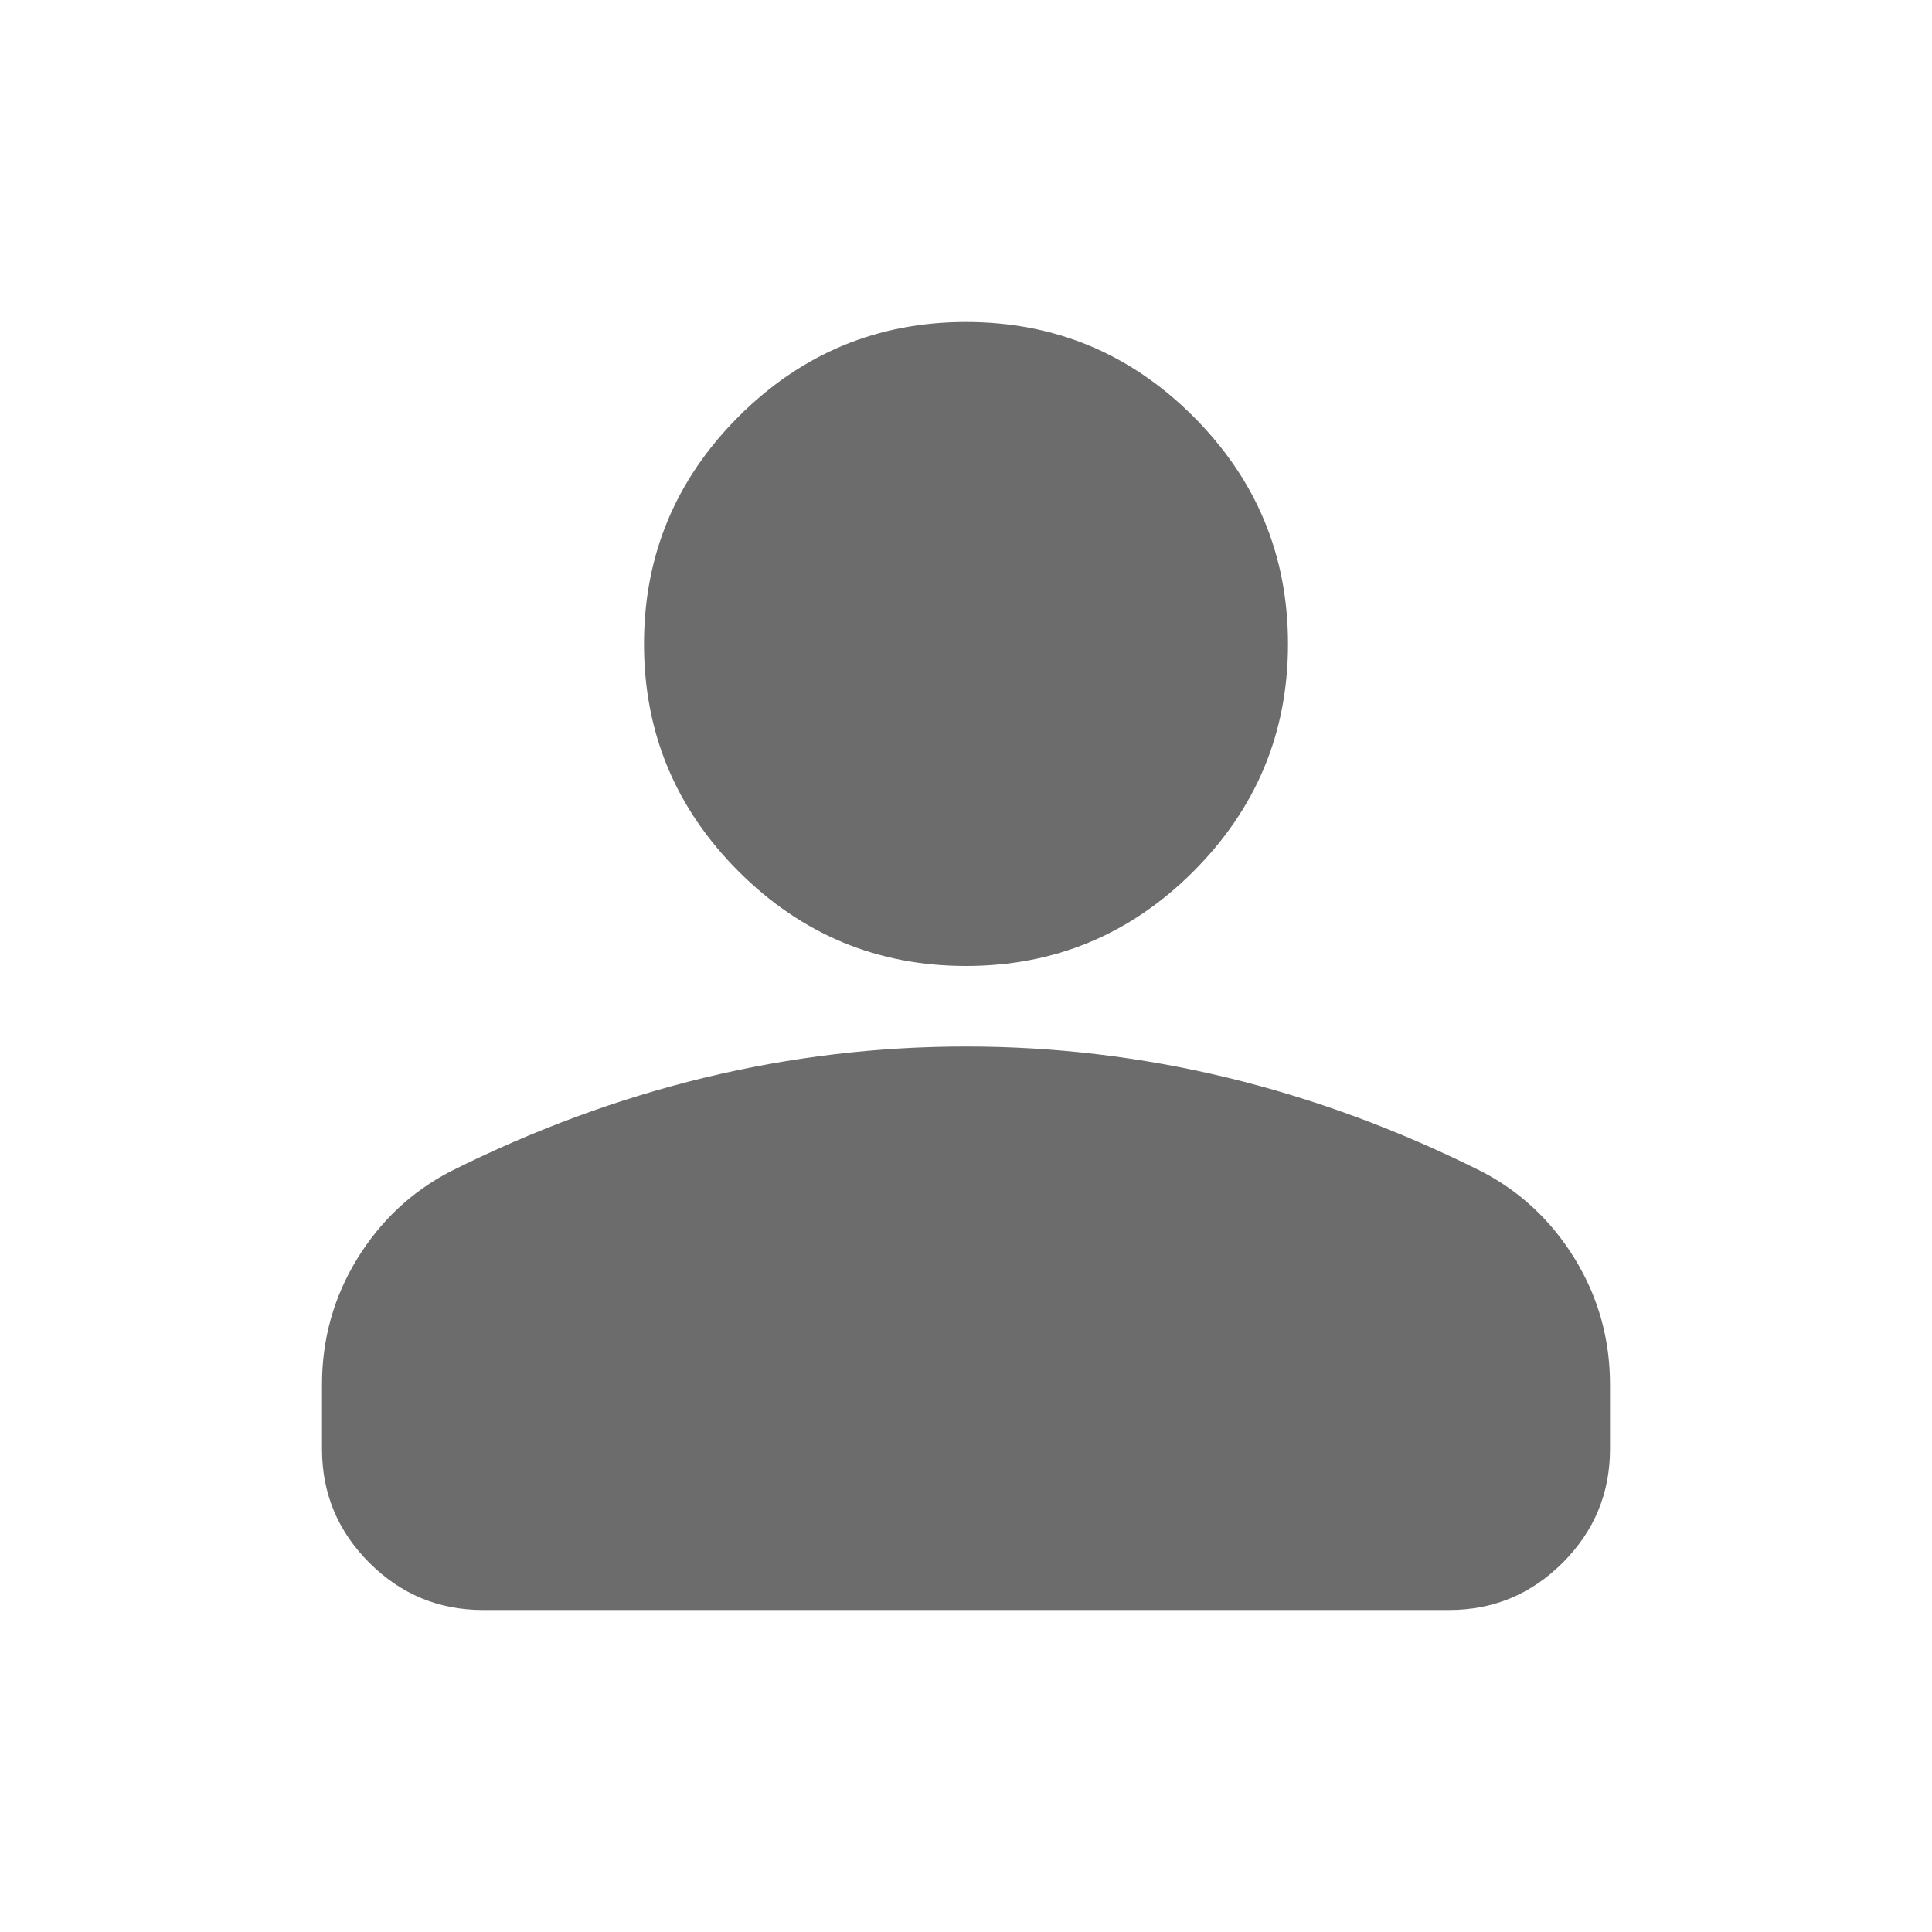 <svg width="21" height="21" viewBox="0 0 21 21" fill="none" xmlns="http://www.w3.org/2000/svg">
<path d="M10.5 10.5C9.537 10.5 8.714 10.157 8.028 9.472C7.343 8.786 7 7.963 7 7C7 6.037 7.343 5.214 8.028 4.528C8.714 3.843 9.537 3.5 10.5 3.5C11.463 3.5 12.287 3.843 12.972 4.528C13.657 5.214 14 6.037 14 7C14 7.963 13.657 8.786 12.972 9.472C12.287 10.157 11.463 10.5 10.5 10.5ZM5.25 17.5C4.769 17.5 4.357 17.329 4.014 16.986C3.671 16.643 3.5 16.231 3.5 15.75V15.05C3.5 14.554 3.628 14.098 3.883 13.682C4.138 13.267 4.477 12.95 4.9 12.731C5.804 12.279 6.723 11.94 7.656 11.714C8.59 11.488 9.537 11.375 10.5 11.375C11.463 11.375 12.41 11.488 13.344 11.714C14.277 11.94 15.196 12.279 16.1 12.731C16.523 12.95 16.862 13.267 17.117 13.682C17.372 14.098 17.5 14.554 17.5 15.05V15.75C17.5 16.231 17.329 16.643 16.986 16.986C16.643 17.329 16.231 17.5 15.75 17.5H5.25Z" fill="#6C6C6C"/>
</svg>

